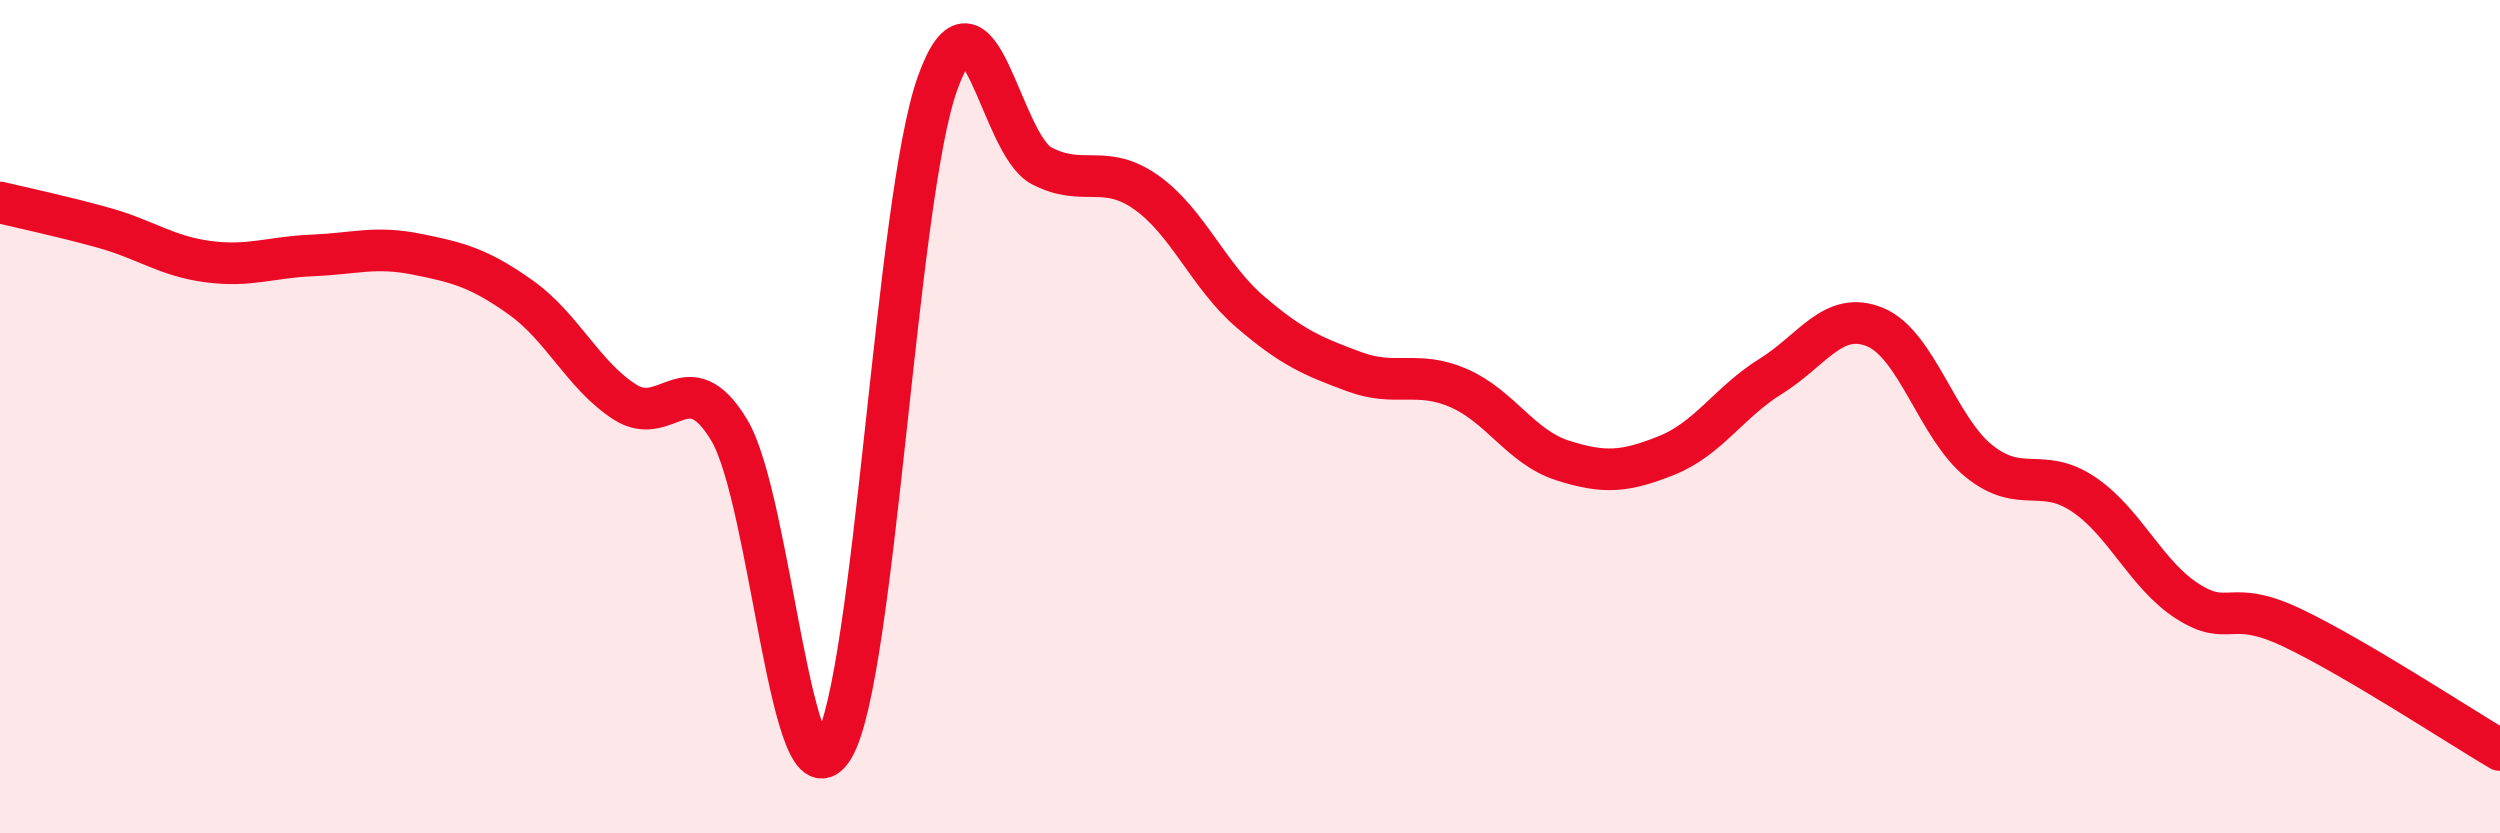 
    <svg width="60" height="20" viewBox="0 0 60 20" xmlns="http://www.w3.org/2000/svg">
      <path
        d="M 0,4.86 C 0.5,4.98 1.5,5.19 2.5,5.47 C 3.5,5.75 4,6.15 5,6.28 C 6,6.41 6.5,6.17 7.5,6.13 C 8.5,6.09 9,5.9 10,6.1 C 11,6.3 11.5,6.43 12.5,7.14 C 13.5,7.85 14,9.01 15,9.65 C 16,10.29 16.5,8.66 17.5,10.32 C 18.5,11.98 19,19.61 20,17.95 C 21,16.29 21.5,4.79 22.5,2 C 23.5,-0.79 24,3.46 25,3.98 C 26,4.5 26.5,3.91 27.5,4.61 C 28.5,5.31 29,6.62 30,7.48 C 31,8.34 31.5,8.55 32.5,8.92 C 33.5,9.29 34,8.88 35,9.31 C 36,9.74 36.5,10.73 37.5,11.05 C 38.5,11.37 39,11.33 40,10.93 C 41,10.53 41.5,9.65 42.5,9.03 C 43.5,8.41 44,7.44 45,7.85 C 46,8.26 46.5,10.27 47.5,11.07 C 48.5,11.87 49,11.19 50,11.86 C 51,12.53 51.5,13.79 52.5,14.43 C 53.5,15.07 53.5,14.35 55,15.06 C 56.5,15.77 59,17.41 60,18L60 20L0 20Z"
        fill="#EB0A25"
        opacity="0.1"
        stroke-linecap="round"
        stroke-linejoin="round"
      />
      <path
        d="M 0,4.86 C 0.5,4.98 1.5,5.19 2.5,5.47 C 3.5,5.75 4,6.15 5,6.28 C 6,6.41 6.5,6.17 7.5,6.13 C 8.5,6.09 9,5.9 10,6.1 C 11,6.3 11.5,6.43 12.5,7.14 C 13.5,7.85 14,9.01 15,9.65 C 16,10.29 16.5,8.66 17.5,10.32 C 18.5,11.98 19,19.61 20,17.95 C 21,16.29 21.5,4.79 22.5,2 C 23.5,-0.79 24,3.46 25,3.98 C 26,4.5 26.5,3.91 27.5,4.61 C 28.5,5.31 29,6.62 30,7.48 C 31,8.34 31.5,8.55 32.5,8.92 C 33.5,9.29 34,8.88 35,9.31 C 36,9.74 36.5,10.73 37.5,11.05 C 38.5,11.37 39,11.33 40,10.93 C 41,10.53 41.5,9.65 42.5,9.03 C 43.5,8.41 44,7.44 45,7.85 C 46,8.26 46.5,10.27 47.5,11.07 C 48.5,11.87 49,11.19 50,11.86 C 51,12.53 51.5,13.79 52.5,14.43 C 53.5,15.07 53.5,14.35 55,15.06 C 56.5,15.77 59,17.41 60,18"
        stroke="#EB0A25"
        stroke-width="1"
        fill="none"
        stroke-linecap="round"
        stroke-linejoin="round"
      />
    </svg>
  